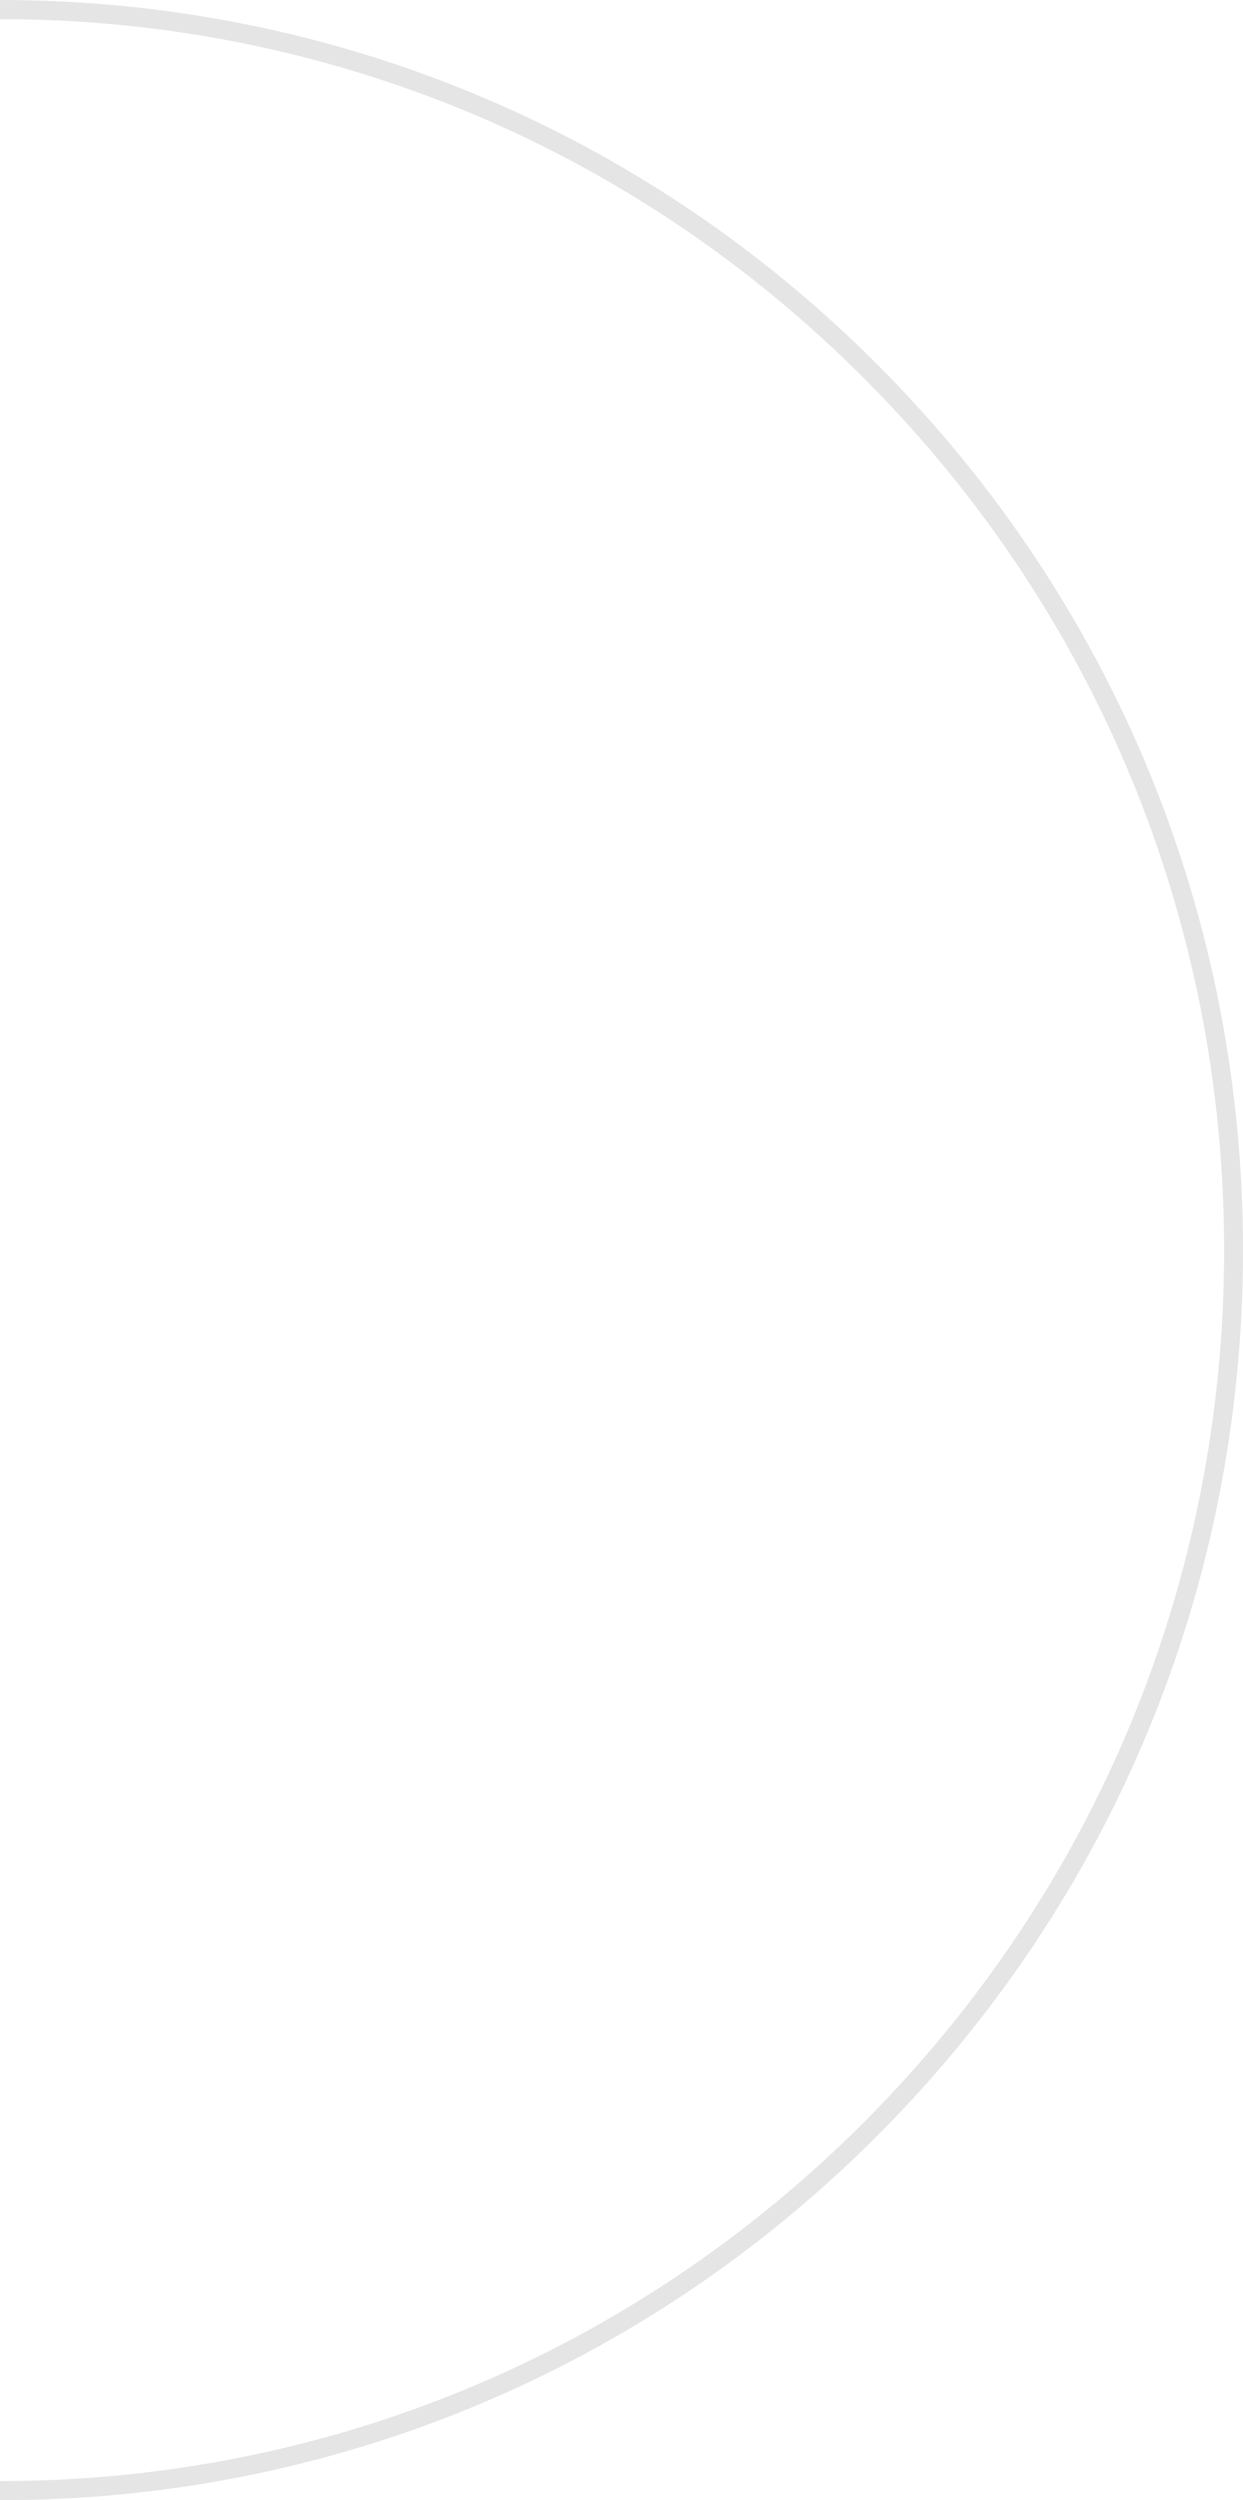 <svg width="88" height="177" viewBox="0 0 88 177" fill="none" xmlns="http://www.w3.org/2000/svg">
<g clip-path="url(#clip0_12320_4450)">
<path d="M7.73692e-06 177L7.67769e-06 175.645C23.147 175.645 44.916 166.583 61.284 150.122C77.653 133.66 86.663 111.779 86.663 88.511C86.663 65.232 77.653 43.35 61.284 26.899C44.916 10.427 23.147 1.355 5.923e-08 1.355L0 0C23.505 -1.02745e-06 45.6 9.199 62.221 25.915C78.842 42.63 88 64.851 88 88.5C88 112.139 78.842 134.37 62.221 151.085C45.6 167.801 23.505 177 7.73692e-06 177Z" fill="#E5E5E5"/>
</g>
<defs>
<clipPath id="clip0_12320_4450">
<rect width="177" height="88" fill="white" transform="matrix(4.37114e-08 1 1 -4.37114e-08 0 0)"/>
</clipPath>
</defs>
</svg>
